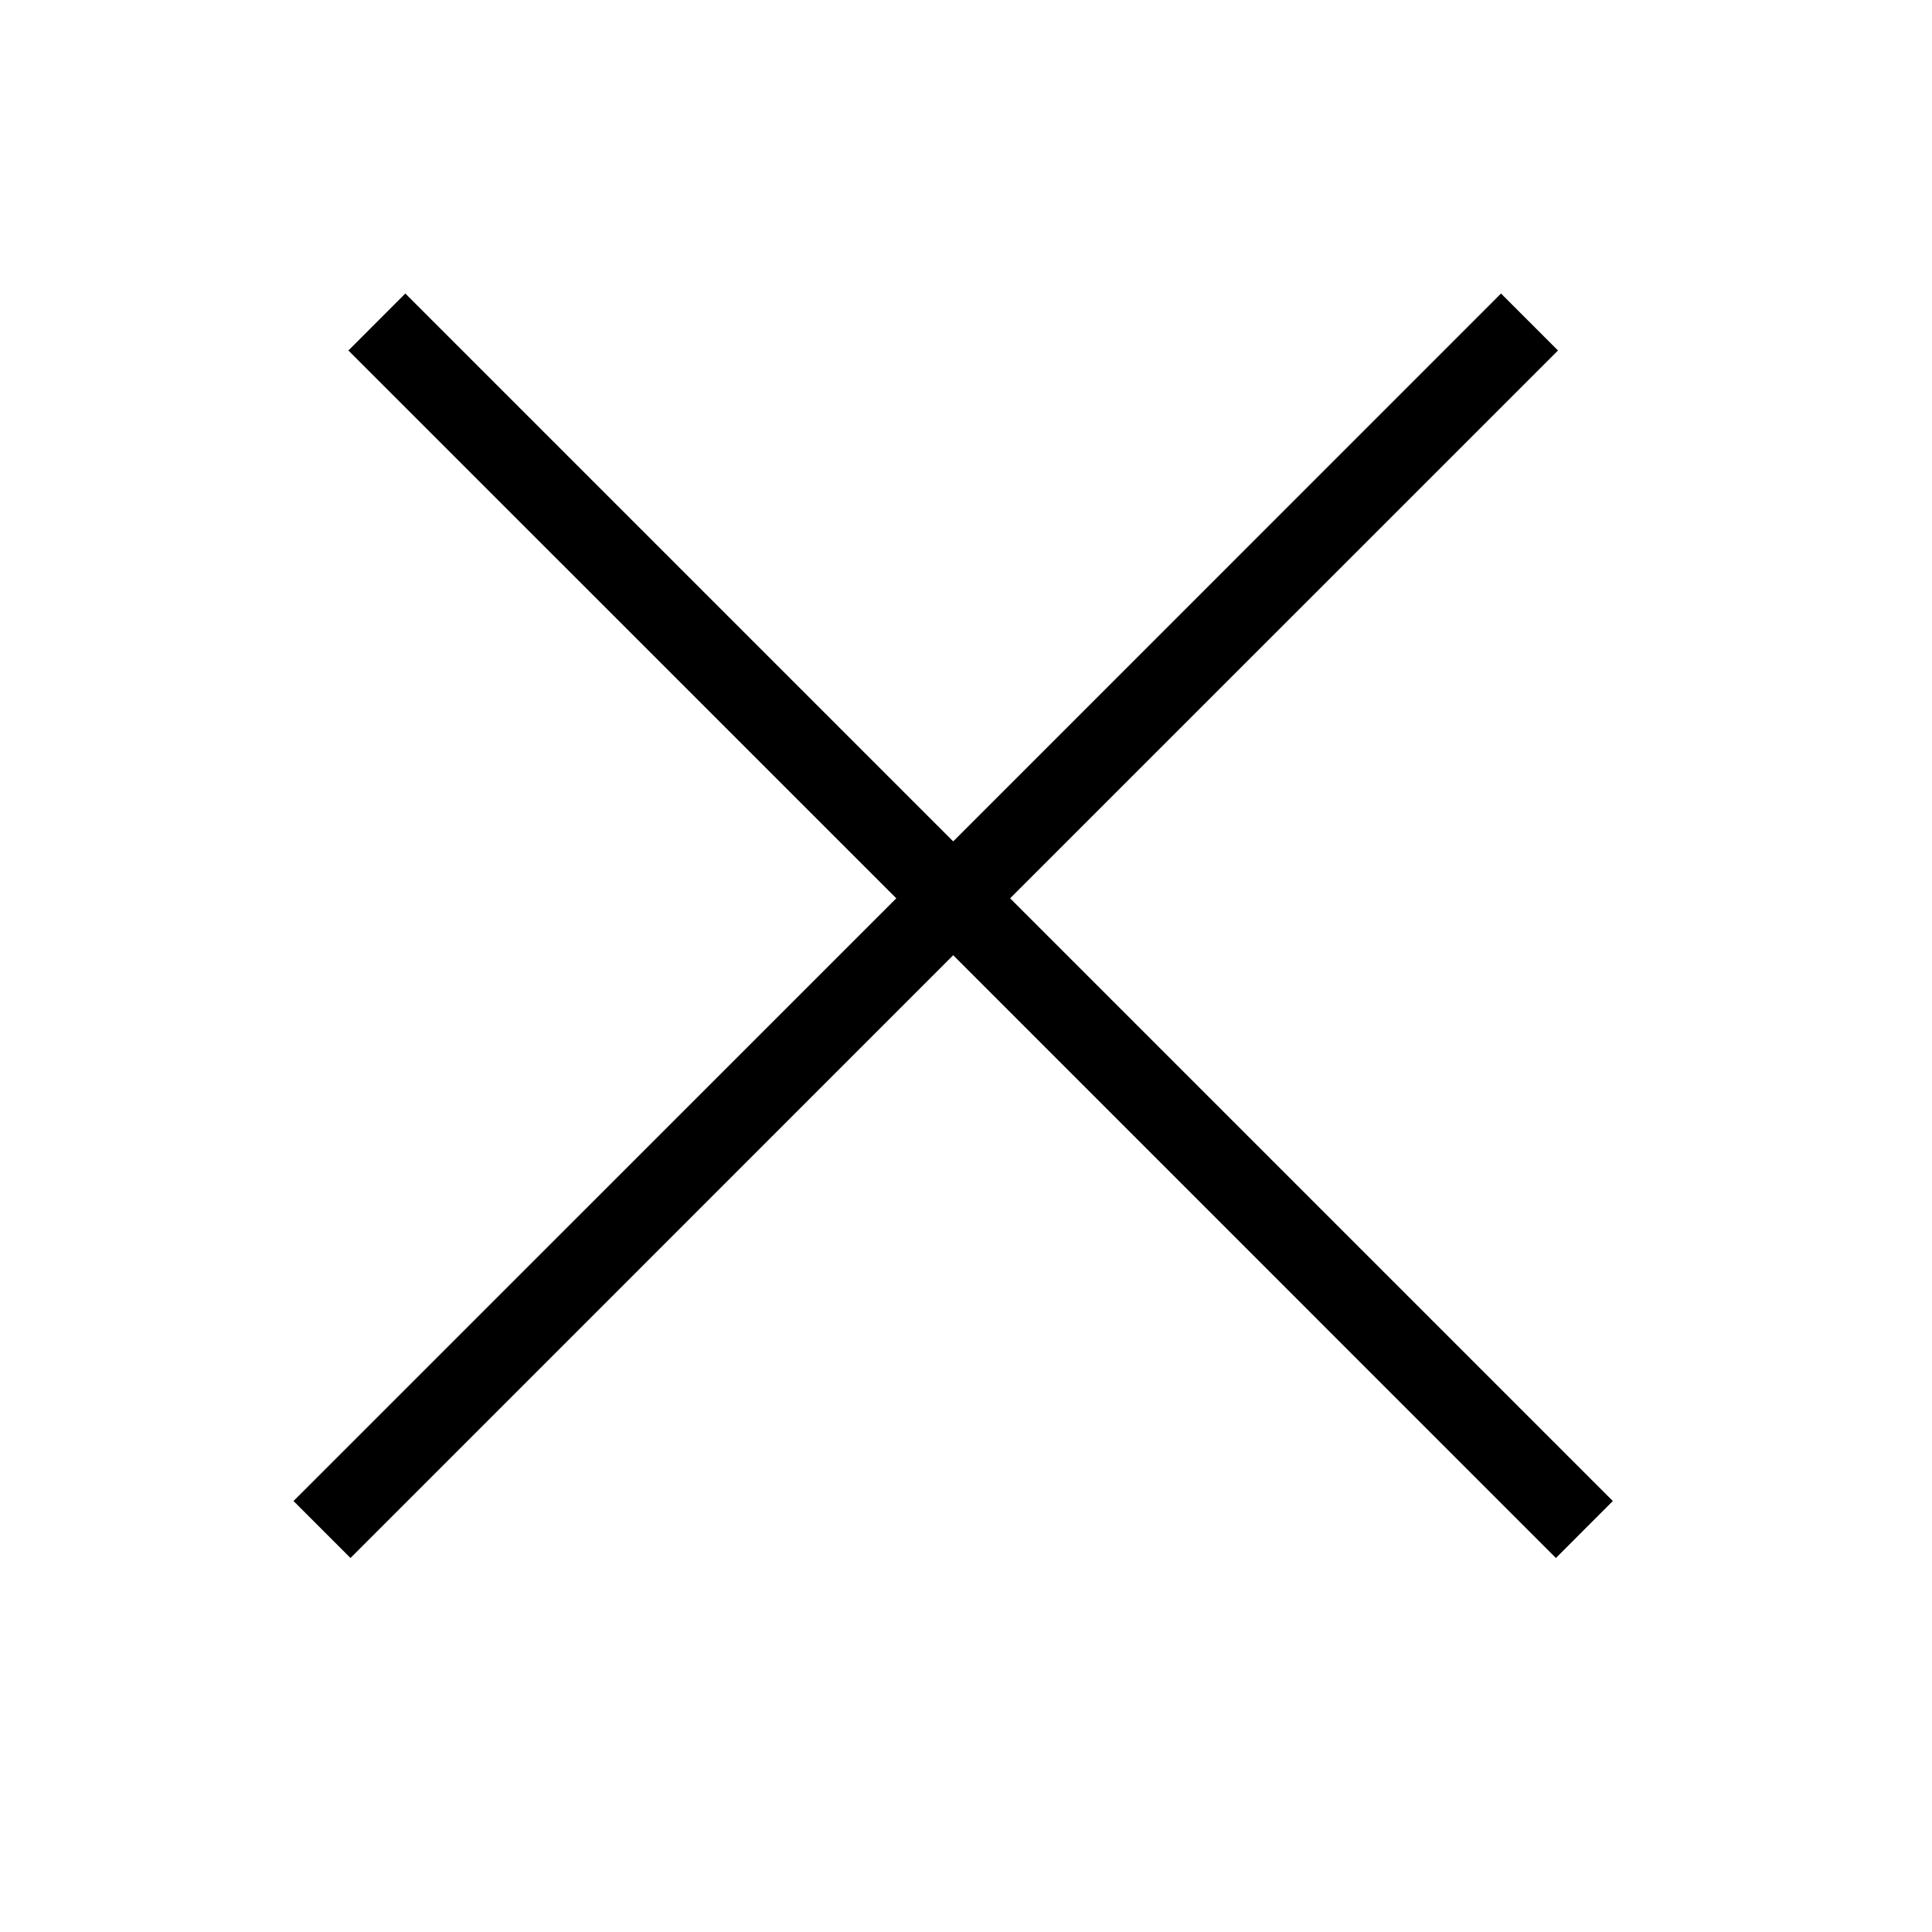 <?xml version="1.0" encoding="UTF-8"?> <svg xmlns="http://www.w3.org/2000/svg" width="24" height="24" viewBox="0 0 24 24" fill="none"><path d="M19.354 4.354L12.548 11.159L20.035 18.646L19.328 19.354L11.841 11.866L4.354 19.354L3.646 18.646L11.134 11.159L4.328 4.354L5.035 3.646L11.841 10.452L18.646 3.646L19.354 4.354Z" fill="black"></path></svg> 